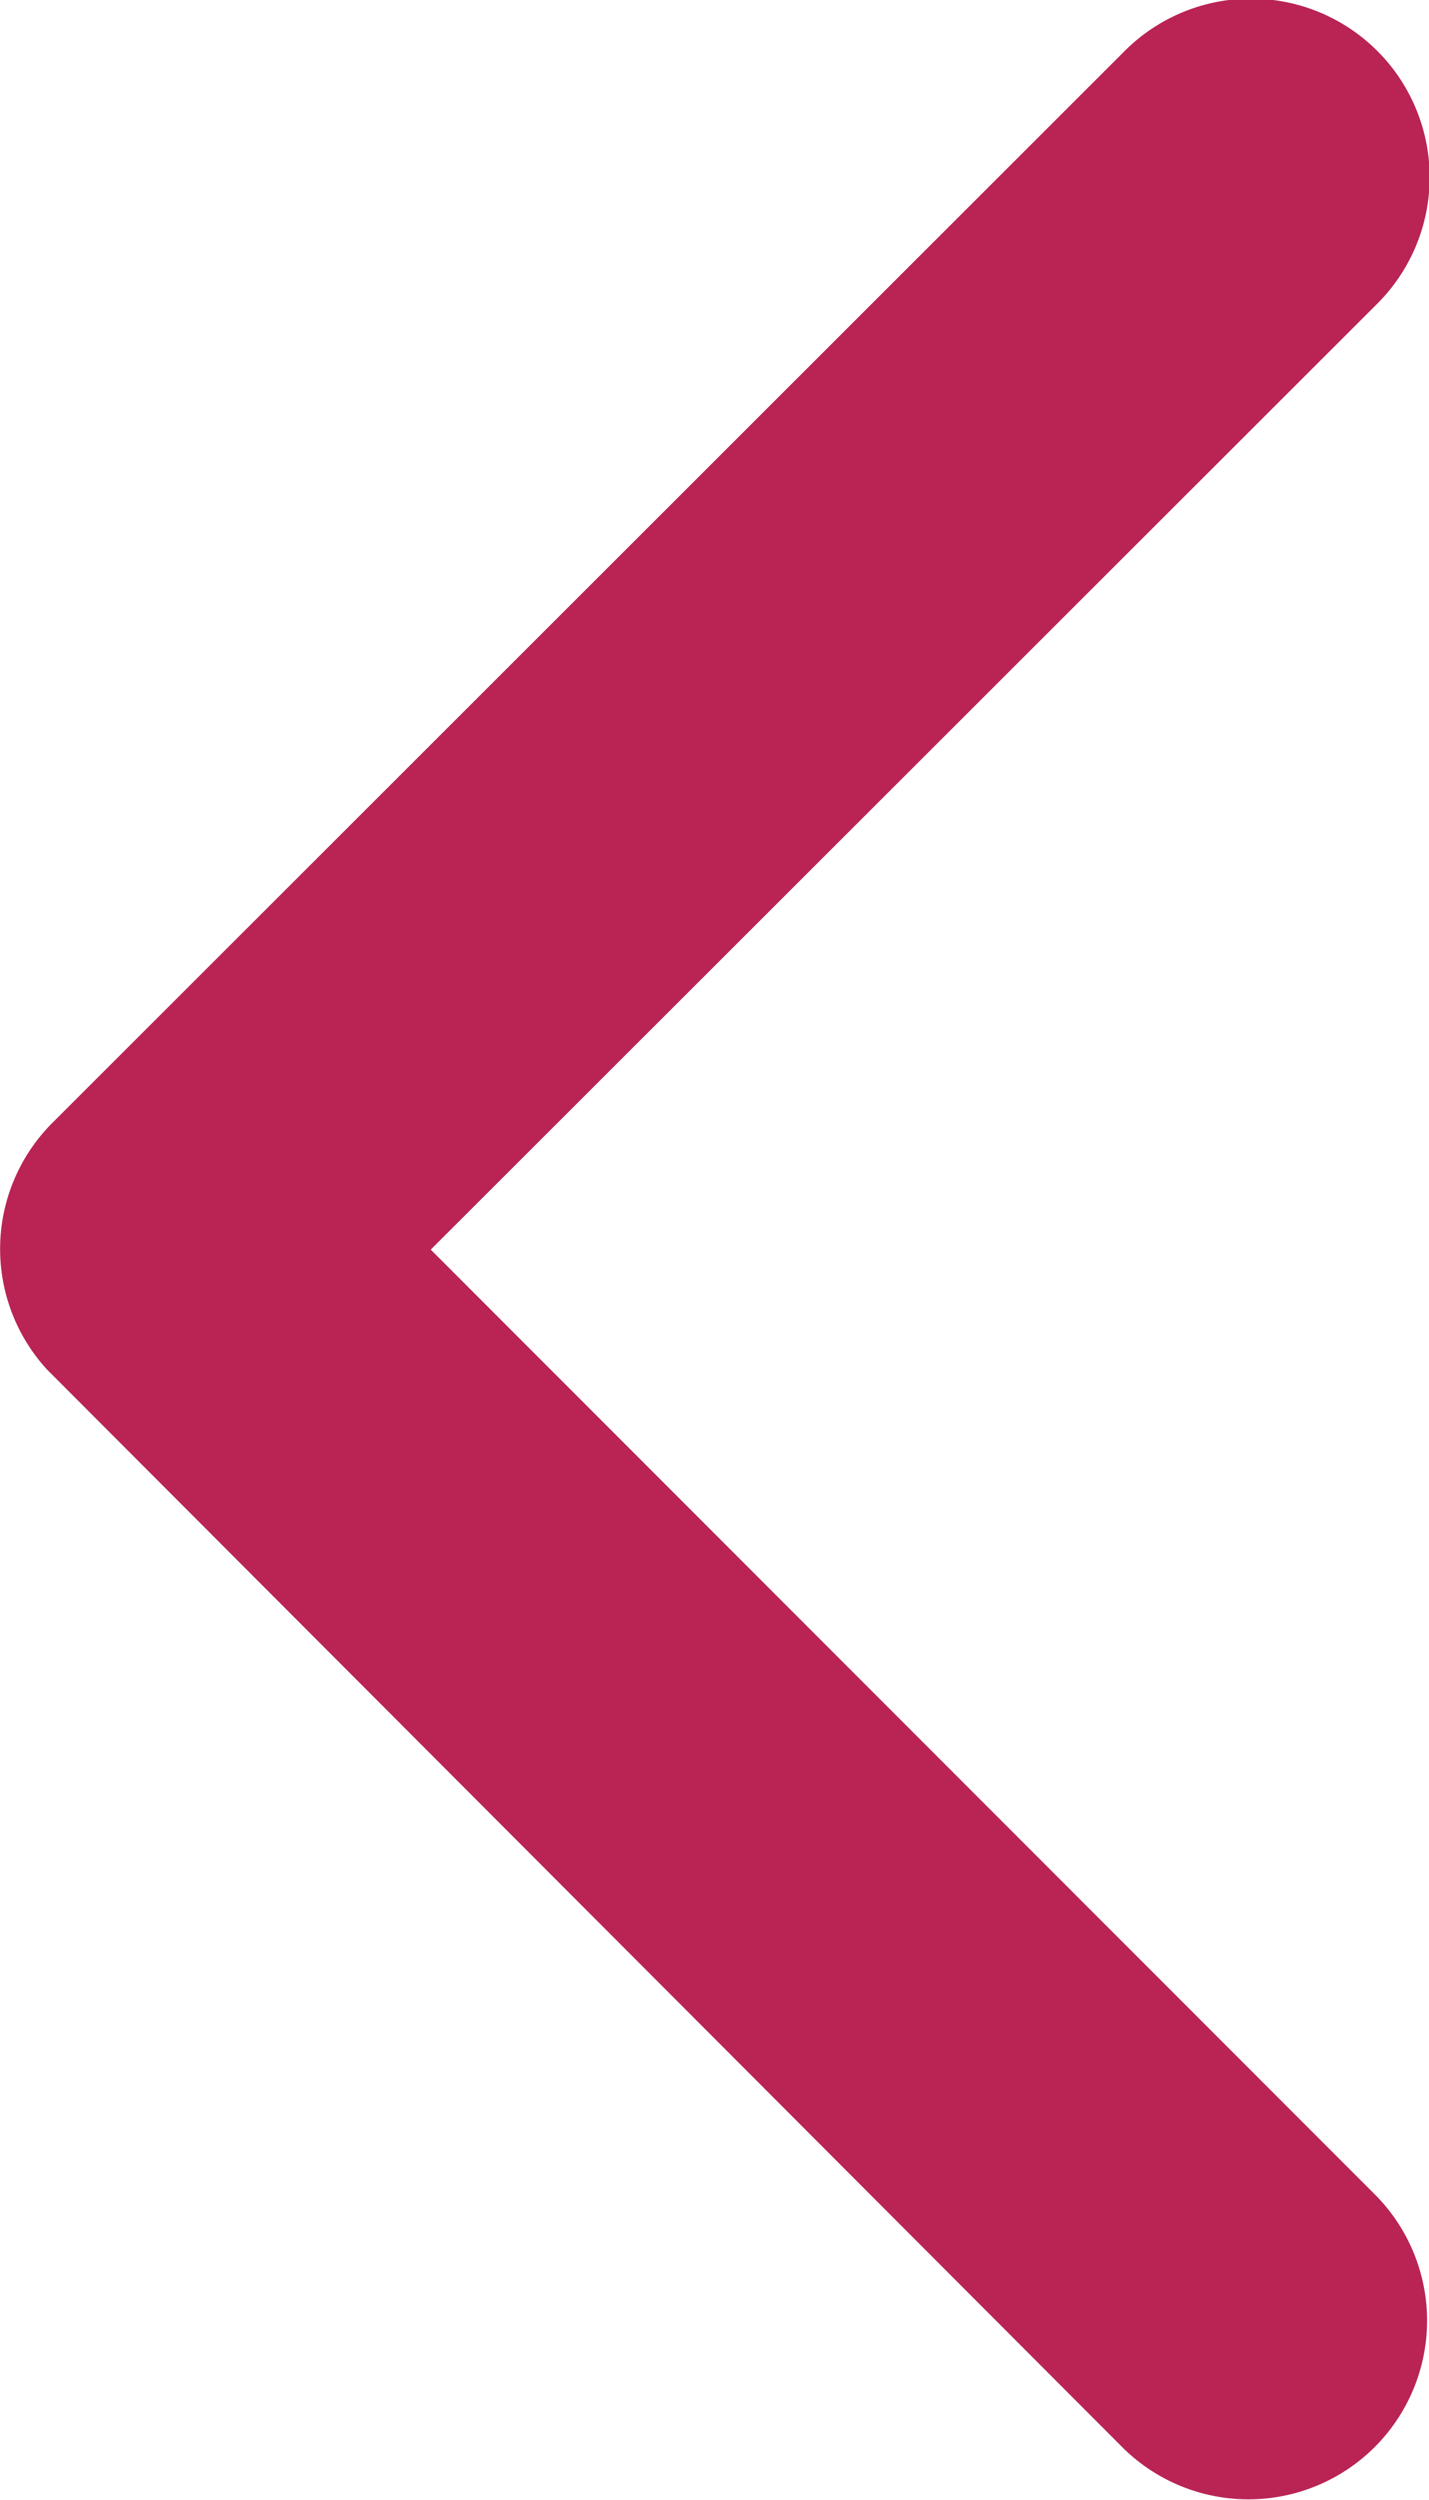 <svg xmlns="http://www.w3.org/2000/svg" width="29.077" height="50.86" viewBox="0 0 29.077 50.86">
  <path id="Icon_ionic-ios-arrow-back" data-name="Icon ionic-ios-arrow-back" d="M20.016,31.617,39.26,12.388a3.635,3.635,0,1,0-5.148-5.133l-21.8,21.788a3.628,3.628,0,0,0-.106,5.012L34.1,55.994a3.635,3.635,0,0,0,5.148-5.133Z" transform="translate(-11.251 -6.194)" fill="#b92454"/>
</svg>
